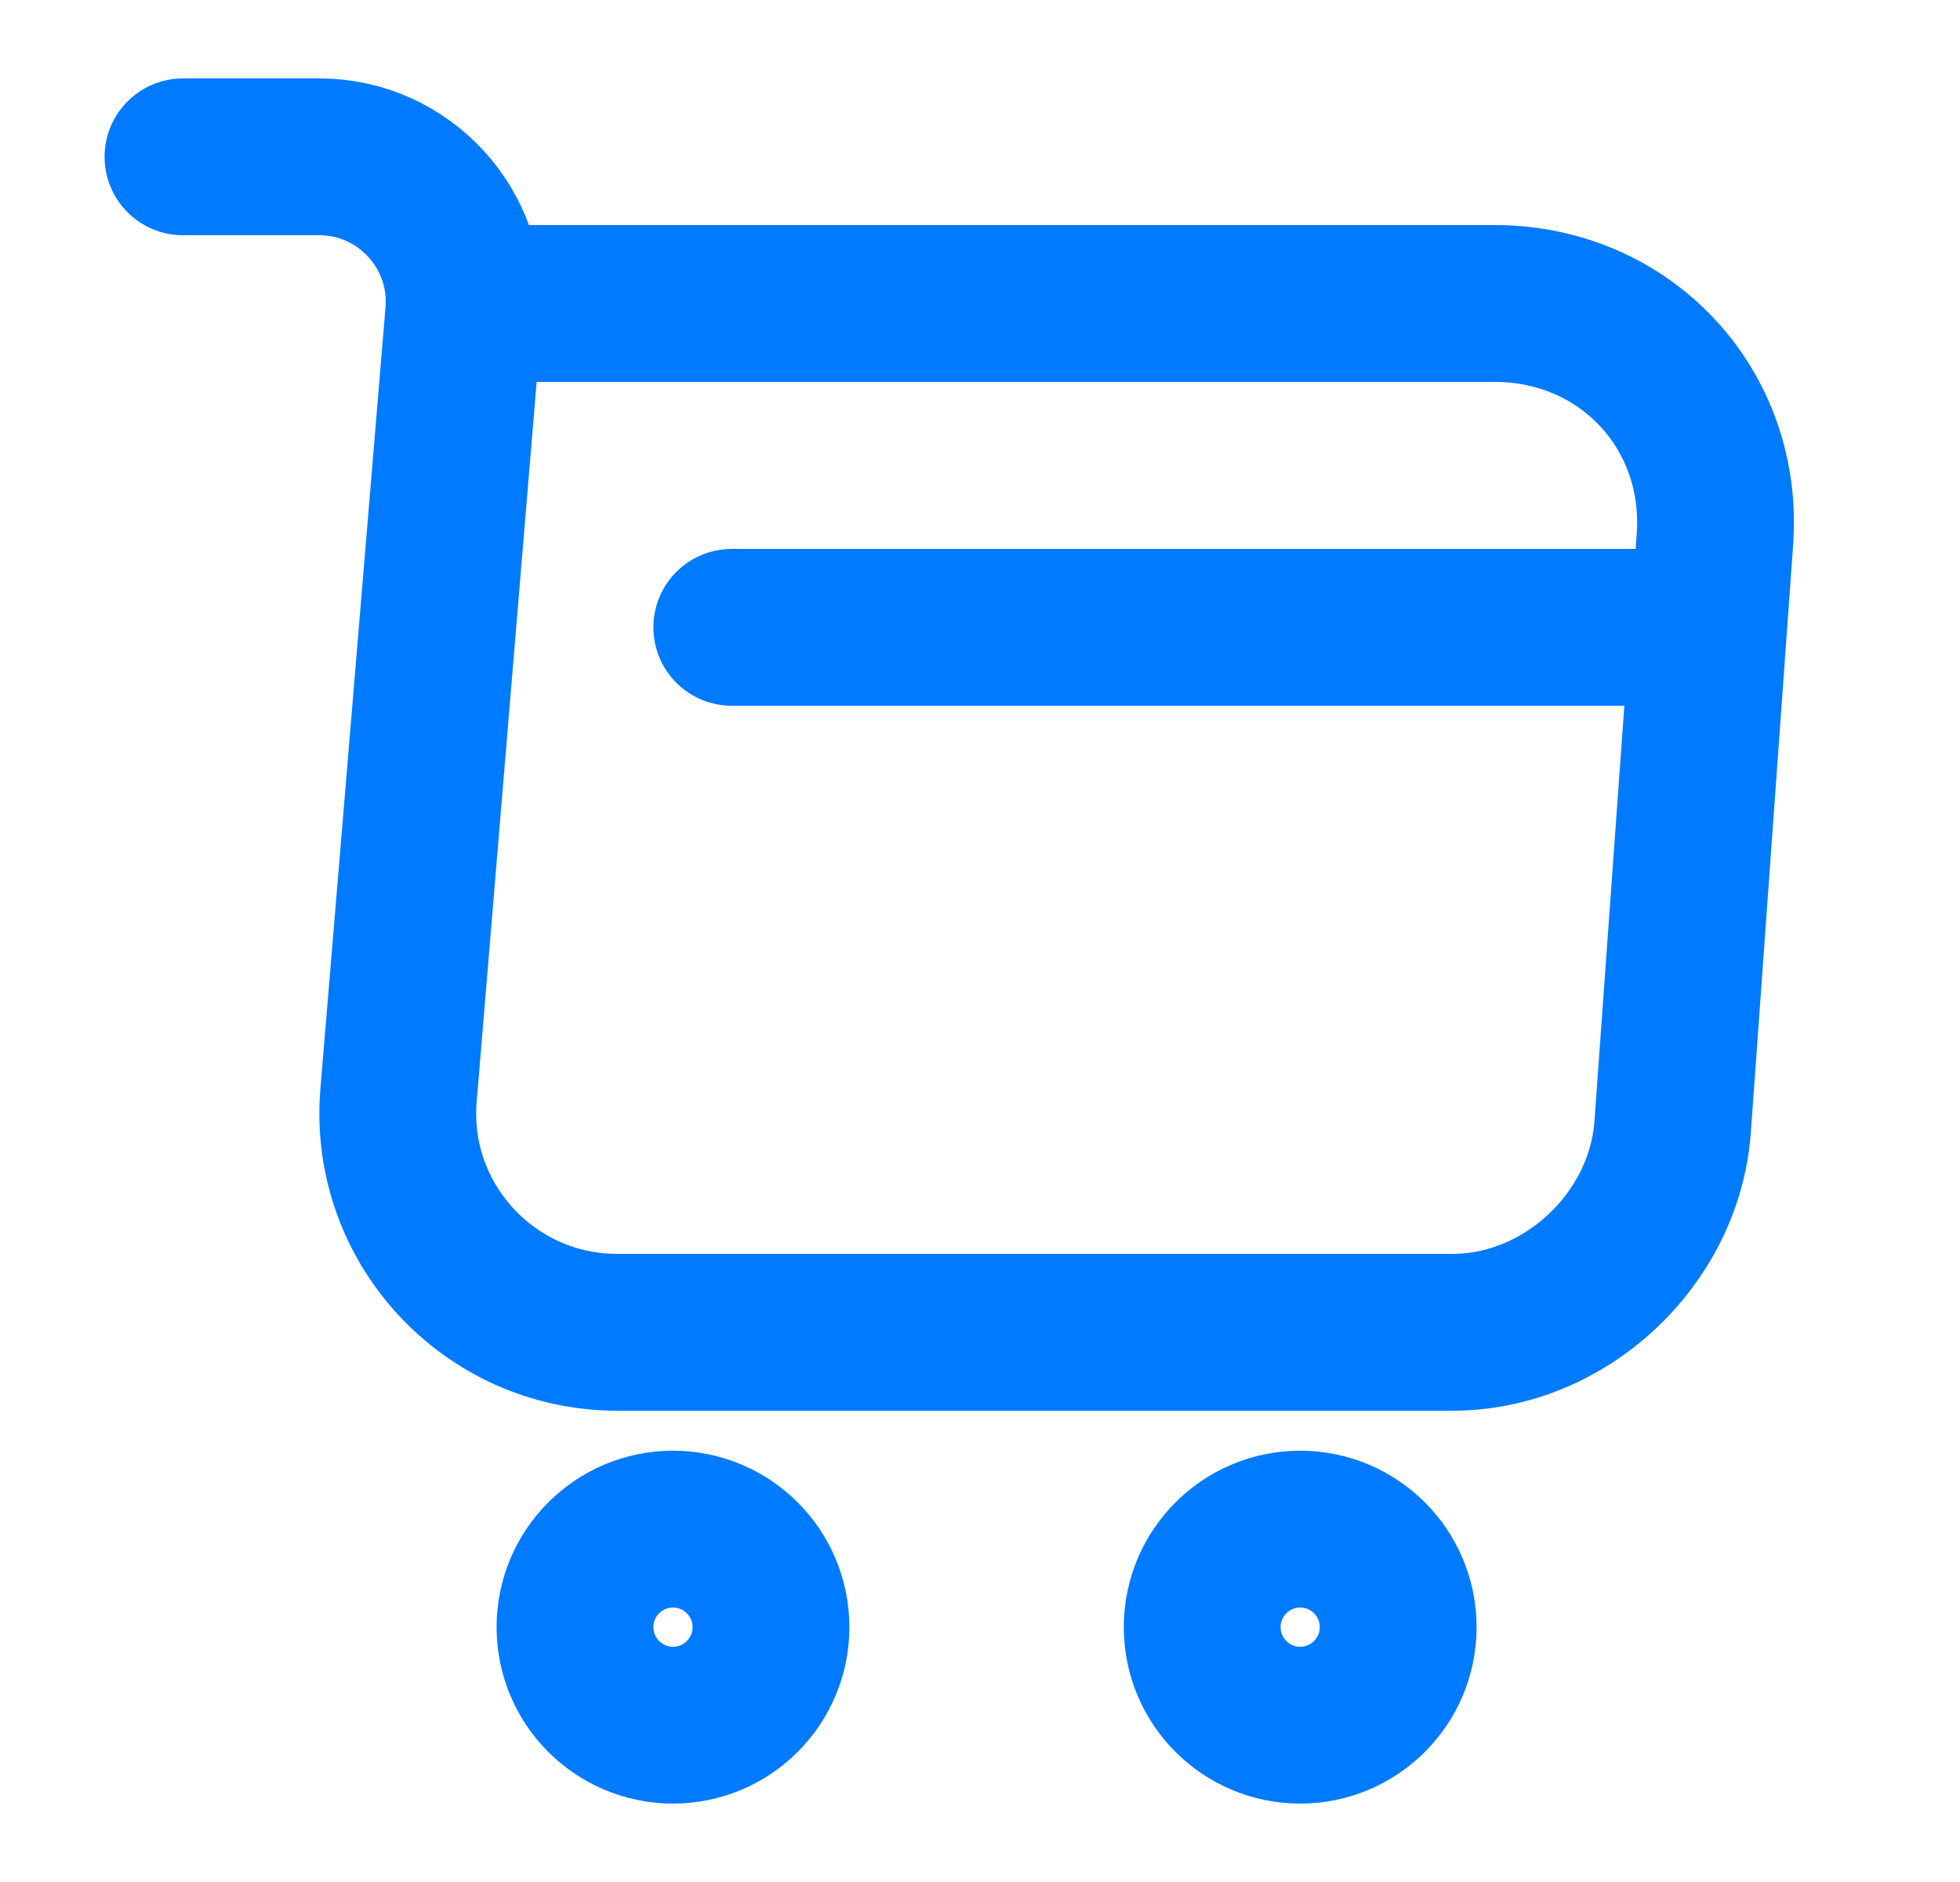 <svg width="25" height="24" viewBox="0 0 25 24" fill="none" xmlns="http://www.w3.org/2000/svg">
    <path d="M2.334 2H4.074C5.154 2 6.004 2.93 5.914 4L5.084 13.96C4.944 15.59 6.234 16.99 7.874 16.99H18.524C19.964 16.99 21.224 15.81 21.334 14.38L21.874 6.88C21.994 5.22 20.734 3.87 19.064 3.87H6.154" stroke="#007AFF" stroke-width="2" stroke-miterlimit="10" stroke-linecap="round" stroke-linejoin="round"></path>
    <path d="M16.584 22C17.274 22 17.834 21.44 17.834 20.75C17.834 20.06 17.274 19.5 16.584 19.5C15.894 19.5 15.334 20.06 15.334 20.75C15.334 21.44 15.894 22 16.584 22Z" stroke="#007AFF" stroke-width="2" stroke-miterlimit="10" stroke-linecap="round" stroke-linejoin="round"></path>
    <path d="M8.584 22C9.274 22 9.834 21.44 9.834 20.75C9.834 20.06 9.274 19.5 8.584 19.5C7.894 19.5 7.334 20.06 7.334 20.75C7.334 21.44 7.894 22 8.584 22Z" stroke="#007AFF" stroke-width="2" stroke-miterlimit="10" stroke-linecap="round" stroke-linejoin="round"></path>
    <path d="M9.334 8H21.334" stroke="#007AFF" stroke-width="2" stroke-miterlimit="10" stroke-linecap="round" stroke-linejoin="round"></path>
</svg>